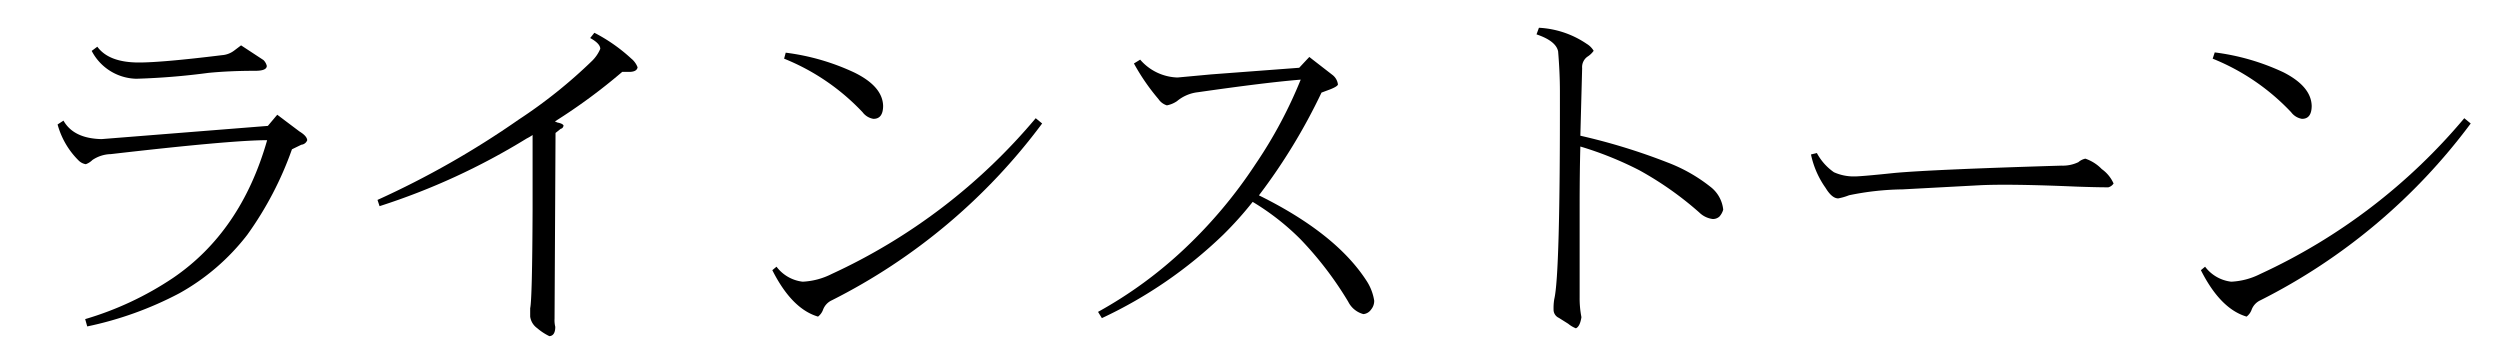 <svg xmlns="http://www.w3.org/2000/svg" width="280" height="40" viewBox="0 0 280 40">
  <defs>
    <style>
      .cls-1 {
        fill: #fff;
      }
    </style>
  </defs>
  <title>product05_h1</title>
  <g id="レイヤー_2" data-name="レイヤー 2">
    <g id="_1280のコピー" data-name="1280のコピー">
      <rect class="cls-1" width="280" height="40"/>
      <g>
        <path d="M34.41,15.7a.78.78,0,0,1-.66.51l-1.05.51a38.17,38.17,0,0,1-5,9.57,24.79,24.79,0,0,1-7.62,6.56A39.27,39.27,0,0,1,9.77,36.56l-.23-.82a35.8,35.8,0,0,0,9.84-4.61Q27,25.94,29.92,15.7q-4,0-17.5,1.56a3.85,3.85,0,0,0-2.07.66,2,2,0,0,1-.74.47A1.47,1.47,0,0,1,8.83,18a9,9,0,0,1-2.38-4.06l.66-.43q1.13,2,4.26,2.07L30,14.1l1.05-1.25,2.5,1.88Q34.37,15.23,34.41,15.7ZM29.88,7.38q0,.55-1.29.55-2.85,0-5.23.23a78.37,78.37,0,0,1-8.09.66,5.77,5.77,0,0,1-5-3.12l.63-.47Q12.19,7,15.55,7q2.62,0,9.3-.82a2.55,2.55,0,0,0,1.37-.51L27,5.08l2.5,1.64A1.35,1.35,0,0,1,29.88,7.38Z"/>
        <path d="M71.41,7.54q-.08.47-.82.51l-.9,0a64.21,64.21,0,0,1-7.54,5.55l.27.12q.62.12.7.35c-.05.21-.16.33-.31.35l-.59.47L62.11,35.7a3.08,3.08,0,0,0,.08.9q0,1-.66,1.05a6.3,6.3,0,0,1-1.37-.9,1.9,1.9,0,0,1-.78-1.29q0-.55,0-.94.23-1,.27-11l0-8.4a4.94,4.94,0,0,1-.66.39,75.19,75.19,0,0,1-16.48,7.58l-.23-.7a99.35,99.35,0,0,0,15.82-9A55.51,55.51,0,0,0,66.33,6.8a4.12,4.12,0,0,0,.9-1.33q0-.59-1.13-1.21l.47-.59A18.68,18.68,0,0,1,70.7,6.56,2.31,2.31,0,0,1,71.41,7.54Z"/>
        <path d="M116.72,13.83a66.72,66.72,0,0,1-23.55,19.8,1.89,1.89,0,0,0-1,1.09,1.72,1.72,0,0,1-.55.74q-2.93-.86-5.12-5.2l.47-.39a4.27,4.27,0,0,0,2.93,1.68,8,8,0,0,0,3.24-.86A65.65,65.65,0,0,0,116,13.24Zm-17.81-2q0,1.49-1.09,1.48a1.9,1.9,0,0,1-1.21-.74,24.82,24.82,0,0,0-8.79-6L88,5.9a25.54,25.54,0,0,1,7.7,2.23Q98.87,9.69,98.91,11.88Z"/>
        <path d="M153.91,33.67a1.5,1.5,0,0,1-.35,1,1.17,1.17,0,0,1-.86.51A2.66,2.66,0,0,1,151,33.79a39.12,39.12,0,0,0-5.35-7,27.72,27.72,0,0,0-5.35-4.18A39.69,39.69,0,0,1,137,26.29a50.07,50.07,0,0,1-13.59,9.34l-.43-.7a47.66,47.66,0,0,0,9.77-7.15,52.79,52.79,0,0,0,7.85-9.37,50.76,50.76,0,0,0,5.08-9.49q-3.87.31-11.52,1.41a4.42,4.42,0,0,0-2.34,1,3,3,0,0,1-1.13.47,1.75,1.75,0,0,1-.94-.7A23.76,23.76,0,0,1,127,7.11l.7-.43a5.73,5.73,0,0,0,4.18,2l3.79-.35,9.84-.74,1.13-1.21,2.58,2a1.59,1.59,0,0,1,.63,1.09q-.08.23-.9.55l-.94.35A65.3,65.3,0,0,1,141,21.88q8.55,4.22,12,9.49A5.66,5.66,0,0,1,153.91,33.67Z"/>
        <path d="M193,23.48a1.93,1.93,0,0,1-.43.78,1.09,1.09,0,0,1-.74.27,2.62,2.62,0,0,1-1.52-.74,37.23,37.23,0,0,0-6.72-4.73A38.76,38.76,0,0,0,177,16.41q-.08,2.85-.08,6.88v10a11,11,0,0,0,.2,2.23q-.16,1.05-.62,1.25a3.16,3.16,0,0,1-.86-.51l-1.05-.66a1,1,0,0,1-.59-.94,6,6,0,0,1,.08-1.17q.66-2.73.63-23.24,0-2.07-.2-4.49-.23-1.17-2.42-1.91l.27-.74a10.45,10.45,0,0,1,5.35,1.8,2.24,2.24,0,0,1,.78.78,2.46,2.46,0,0,1-.7.66,1.43,1.43,0,0,0-.59,1.29L177,15.2a68.29,68.29,0,0,1,9.77,3,17.94,17.94,0,0,1,4.77,2.7A3.7,3.7,0,0,1,193,23.48Z"/>
        <path d="M236.72,20.55a1,1,0,0,1-.59.43q-1.33,0-3.59-.08-7.23-.31-10.66-.16l-8.79.47a31.13,31.13,0,0,0-6,.66,6.44,6.44,0,0,1-1.21.35q-.7,0-1.41-1.17a10,10,0,0,1-1.64-3.75l.66-.16a6.11,6.11,0,0,0,1.91,2.15,5.38,5.38,0,0,0,2.3.47q.78,0,4.49-.39,4.34-.39,18.71-.82a4,4,0,0,0,1.88-.39,1.73,1.73,0,0,1,.78-.39,4.63,4.63,0,0,1,1.84,1.17A3.94,3.94,0,0,1,236.72,20.55Z"/>
        <path d="M276.72,13.83a66.72,66.72,0,0,1-23.55,19.8,1.89,1.89,0,0,0-1,1.09,1.72,1.72,0,0,1-.55.74q-2.93-.86-5.12-5.2l.47-.39a4.27,4.27,0,0,0,2.93,1.68,8,8,0,0,0,3.24-.86A65.65,65.65,0,0,0,276,13.24Zm-17.81-2q0,1.49-1.09,1.48a1.9,1.9,0,0,1-1.21-.74,24.82,24.82,0,0,0-8.79-6l.23-.7a25.54,25.54,0,0,1,7.7,2.23Q258.87,9.69,258.91,11.88Z"/>
      </g>
    </g>
  </g>
</svg>
